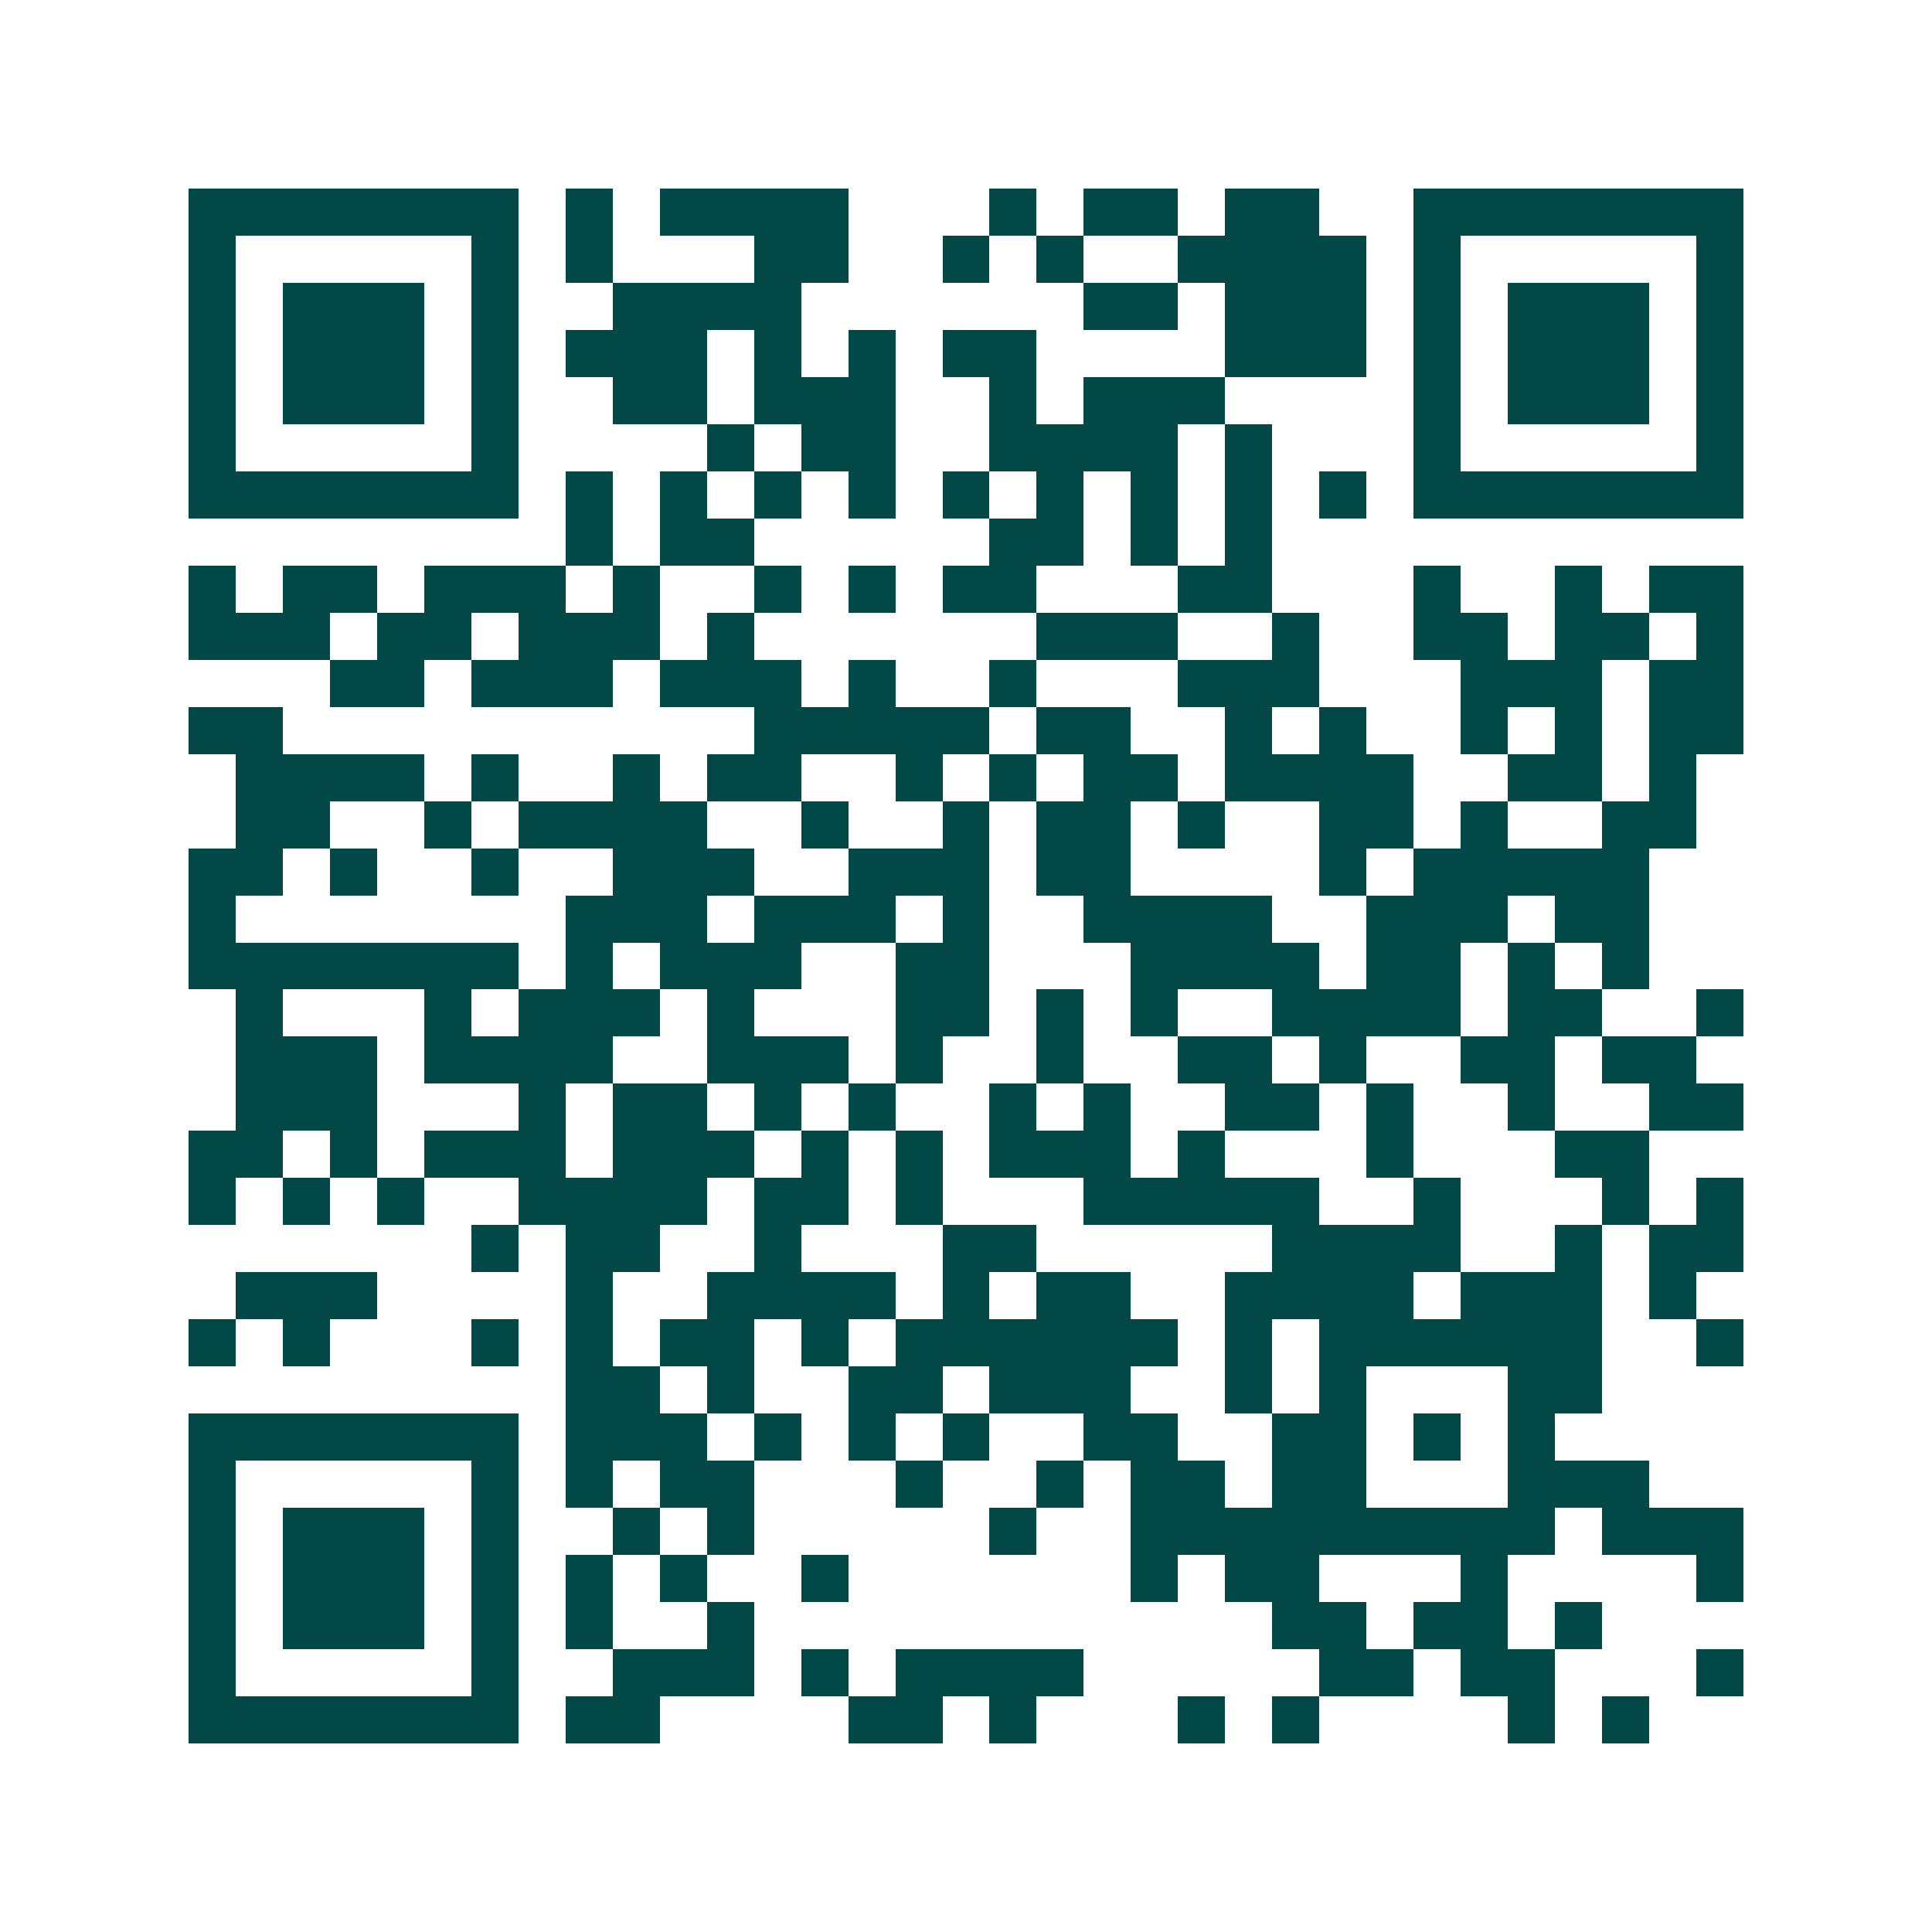 <svg xmlns="http://www.w3.org/2000/svg" width="200" height="200" viewBox="0 0 41 41" shape-rendering="crispEdges"><path fill="#ffffff" d="M0 0h41v41H0z"/><path stroke="#014847" d="M4 4.5h7m1 0h1m1 0h4m3 0h1m1 0h2m1 0h2m2 0h7M4 5.5h1m5 0h1m1 0h1m3 0h2m2 0h1m1 0h1m2 0h4m1 0h1m5 0h1M4 6.5h1m1 0h3m1 0h1m2 0h4m6 0h2m1 0h3m1 0h1m1 0h3m1 0h1M4 7.5h1m1 0h3m1 0h1m1 0h3m1 0h1m1 0h1m1 0h2m4 0h3m1 0h1m1 0h3m1 0h1M4 8.5h1m1 0h3m1 0h1m2 0h2m1 0h3m2 0h1m1 0h3m4 0h1m1 0h3m1 0h1M4 9.5h1m5 0h1m4 0h1m1 0h2m2 0h4m1 0h1m3 0h1m5 0h1M4 10.5h7m1 0h1m1 0h1m1 0h1m1 0h1m1 0h1m1 0h1m1 0h1m1 0h1m1 0h1m1 0h7M12 11.5h1m1 0h2m5 0h2m1 0h1m1 0h1M4 12.5h1m1 0h2m1 0h3m1 0h1m2 0h1m1 0h1m1 0h2m3 0h2m3 0h1m2 0h1m1 0h2M4 13.5h3m1 0h2m1 0h3m1 0h1m6 0h3m2 0h1m2 0h2m1 0h2m1 0h1M7 14.5h2m1 0h3m1 0h3m1 0h1m2 0h1m3 0h3m3 0h3m1 0h2M4 15.5h2m10 0h5m1 0h2m2 0h1m1 0h1m2 0h1m1 0h1m1 0h2M5 16.5h4m1 0h1m2 0h1m1 0h2m2 0h1m1 0h1m1 0h2m1 0h4m2 0h2m1 0h1M5 17.5h2m2 0h1m1 0h4m2 0h1m2 0h1m1 0h2m1 0h1m2 0h2m1 0h1m2 0h2M4 18.5h2m1 0h1m2 0h1m2 0h3m2 0h3m1 0h2m4 0h1m1 0h5M4 19.5h1m7 0h3m1 0h3m1 0h1m2 0h4m2 0h3m1 0h2M4 20.5h7m1 0h1m1 0h3m2 0h2m3 0h4m1 0h2m1 0h1m1 0h1M5 21.5h1m3 0h1m1 0h3m1 0h1m3 0h2m1 0h1m1 0h1m2 0h4m1 0h2m2 0h1M5 22.5h3m1 0h4m2 0h3m1 0h1m2 0h1m2 0h2m1 0h1m2 0h2m1 0h2M5 23.5h3m3 0h1m1 0h2m1 0h1m1 0h1m2 0h1m1 0h1m2 0h2m1 0h1m2 0h1m2 0h2M4 24.5h2m1 0h1m1 0h3m1 0h3m1 0h1m1 0h1m1 0h3m1 0h1m3 0h1m3 0h2M4 25.5h1m1 0h1m1 0h1m2 0h4m1 0h2m1 0h1m3 0h5m2 0h1m3 0h1m1 0h1M10 26.5h1m1 0h2m2 0h1m3 0h2m5 0h4m2 0h1m1 0h2M5 27.5h3m4 0h1m2 0h4m1 0h1m1 0h2m2 0h4m1 0h3m1 0h1M4 28.5h1m1 0h1m3 0h1m1 0h1m1 0h2m1 0h1m1 0h6m1 0h1m1 0h6m2 0h1M12 29.5h2m1 0h1m2 0h2m1 0h3m2 0h1m1 0h1m3 0h2M4 30.5h7m1 0h3m1 0h1m1 0h1m1 0h1m2 0h2m2 0h2m1 0h1m1 0h1M4 31.5h1m5 0h1m1 0h1m1 0h2m3 0h1m2 0h1m1 0h2m1 0h2m3 0h3M4 32.5h1m1 0h3m1 0h1m2 0h1m1 0h1m5 0h1m2 0h9m1 0h3M4 33.5h1m1 0h3m1 0h1m1 0h1m1 0h1m2 0h1m6 0h1m1 0h2m3 0h1m4 0h1M4 34.5h1m1 0h3m1 0h1m1 0h1m2 0h1m11 0h2m1 0h2m1 0h1M4 35.5h1m5 0h1m2 0h3m1 0h1m1 0h4m5 0h2m1 0h2m3 0h1M4 36.5h7m1 0h2m4 0h2m1 0h1m3 0h1m1 0h1m4 0h1m1 0h1"/></svg>
